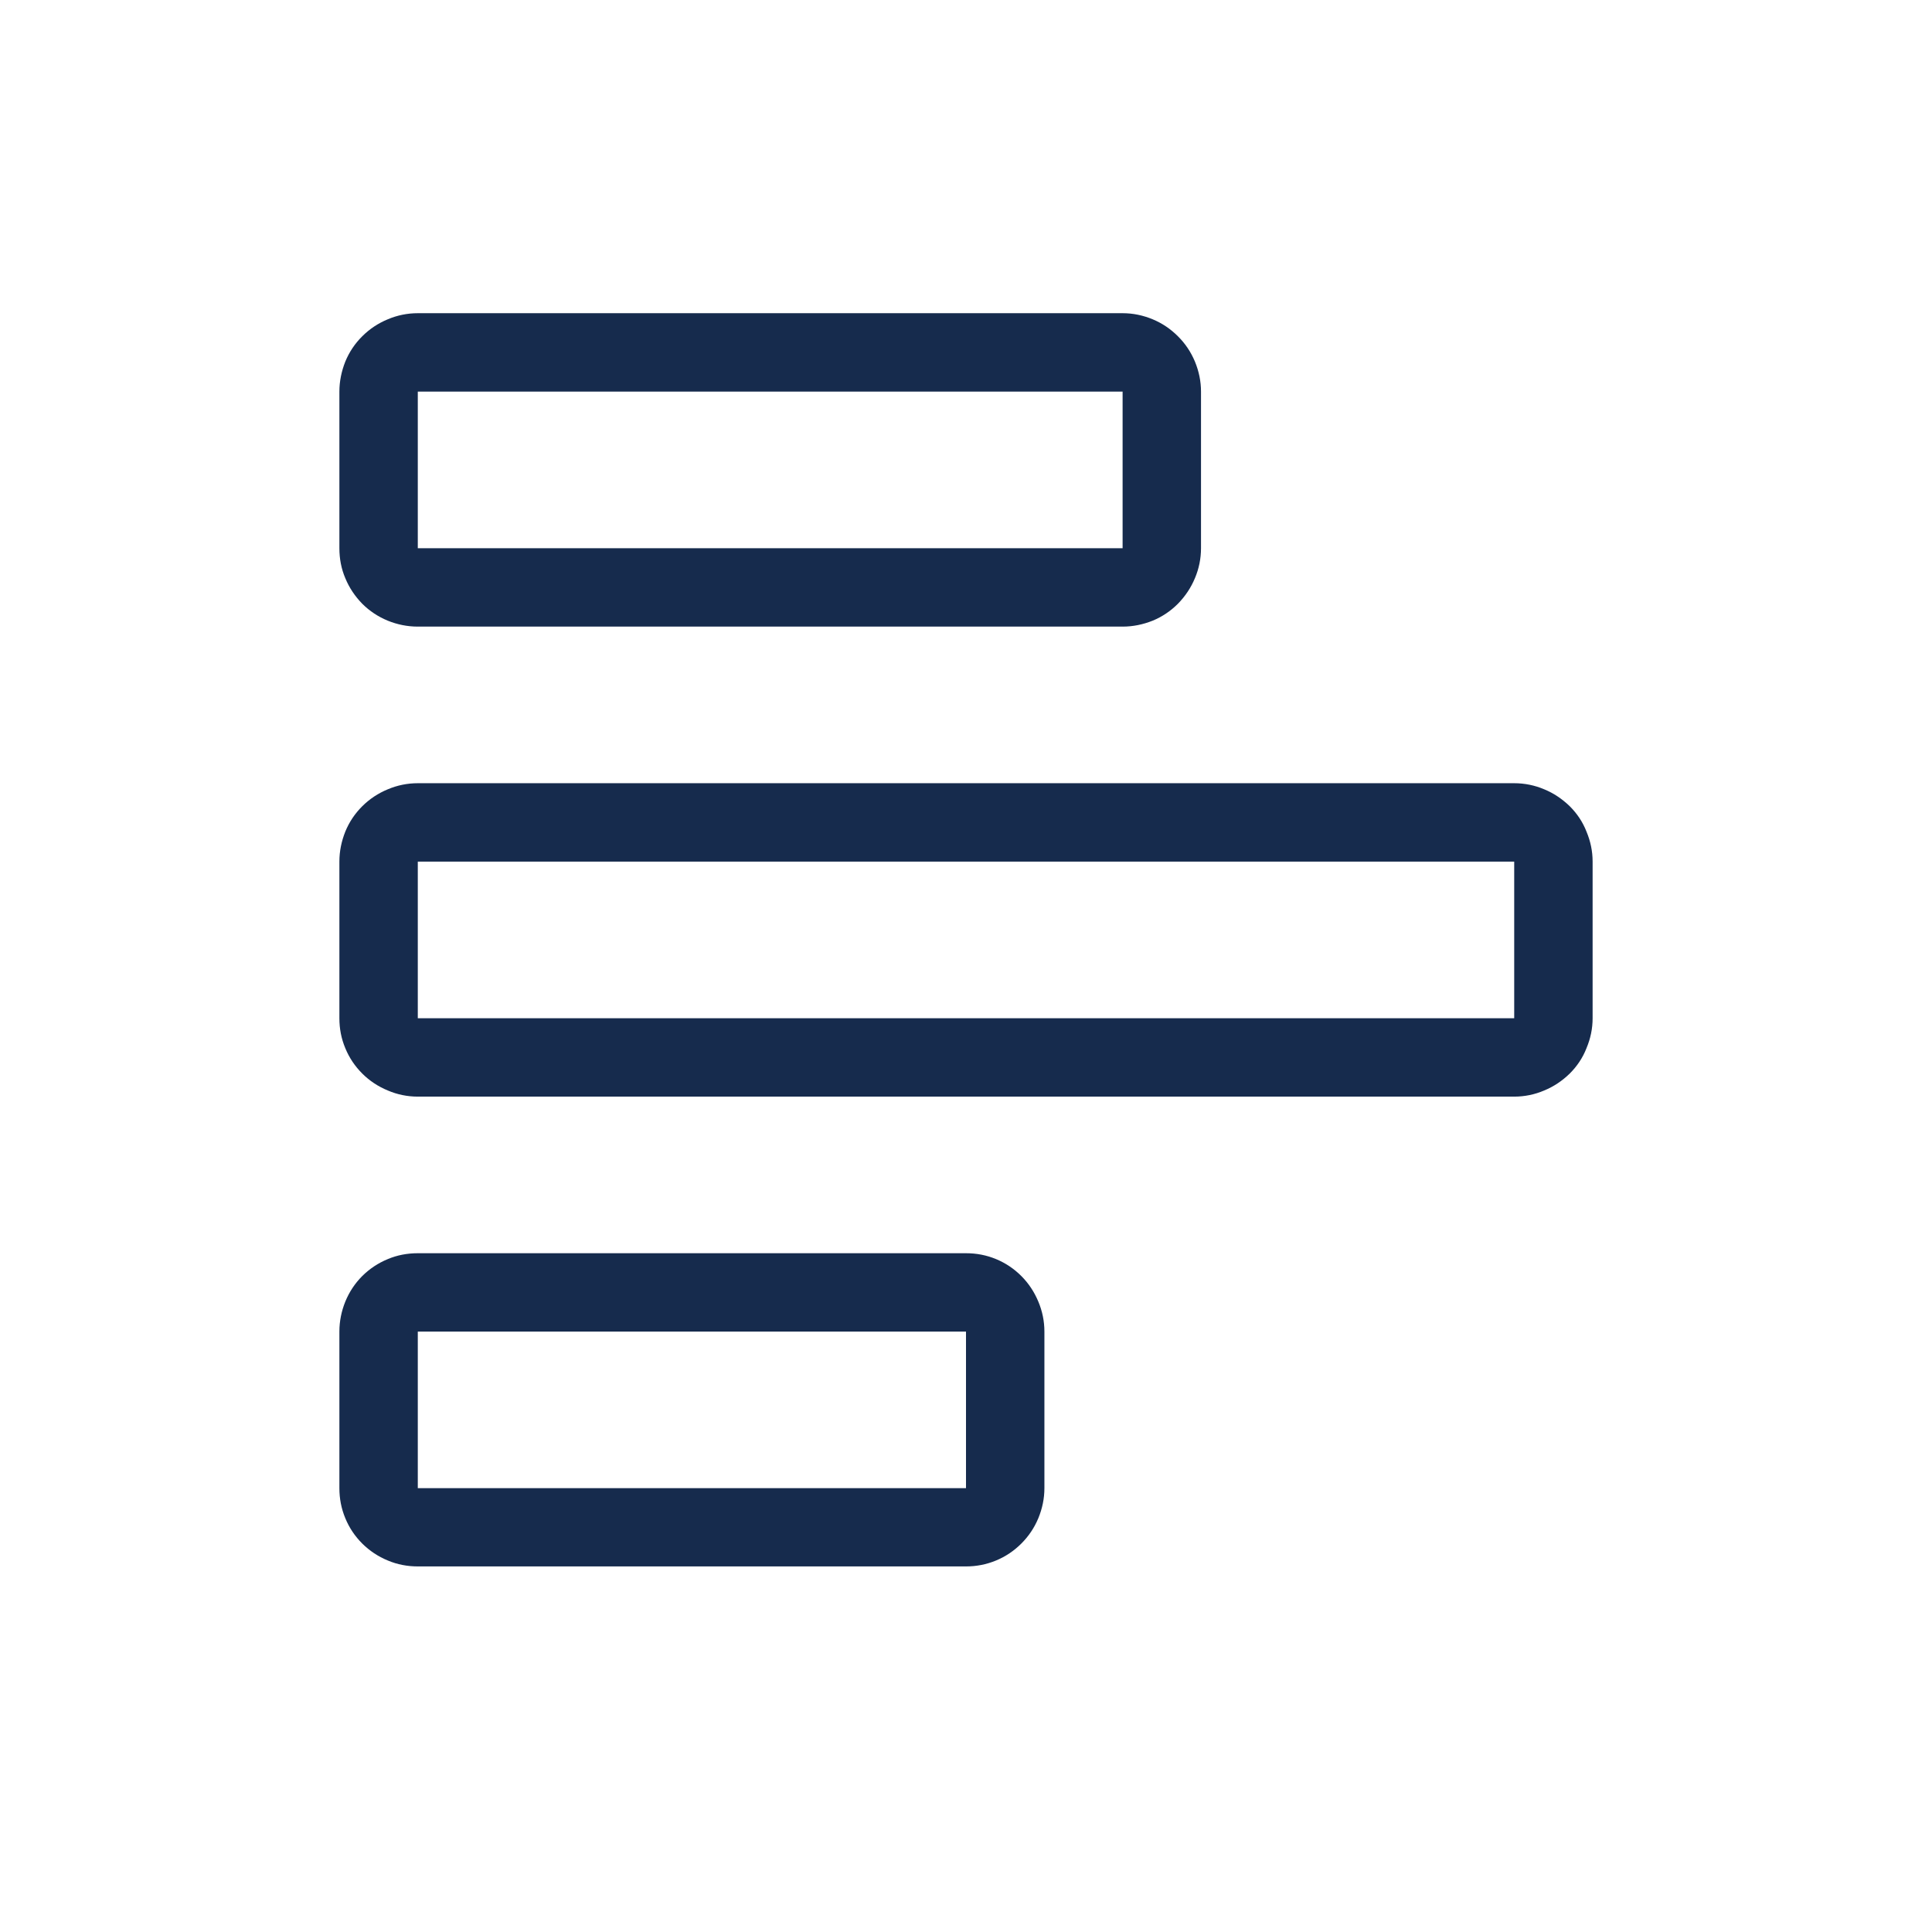 <svg xmlns="http://www.w3.org/2000/svg" xmlns:xlink="http://www.w3.org/1999/xlink" width="48" zoomAndPan="magnify" viewBox="0 0 36 36" height="48" preserveAspectRatio="xMidYMid meet" version="1.0"><path fill="#162b4d" d="M 18 24.812 L 18 27.73 L 7.785 27.73 L 7.785 24.812 L 18 24.812 M 7.785 23.352 C 7.59 23.352 7.402 23.387 7.227 23.461 C 7.047 23.535 6.887 23.641 6.75 23.777 C 6.613 23.914 6.508 24.074 6.434 24.254 C 6.363 24.43 6.324 24.617 6.324 24.812 L 6.324 27.73 C 6.324 27.922 6.359 28.109 6.434 28.289 C 6.508 28.469 6.613 28.625 6.75 28.762 C 6.887 28.898 7.047 29.004 7.227 29.078 C 7.402 29.152 7.59 29.188 7.785 29.188 L 18 29.188 C 18.195 29.188 18.379 29.152 18.559 29.078 C 18.738 29.004 18.895 28.898 19.031 28.762 C 19.168 28.625 19.273 28.469 19.348 28.289 C 19.422 28.109 19.461 27.922 19.461 27.73 L 19.461 24.812 C 19.461 24.617 19.422 24.43 19.348 24.254 C 19.273 24.074 19.168 23.914 19.031 23.777 C 18.895 23.641 18.738 23.535 18.559 23.461 C 18.379 23.387 18.195 23.352 18 23.352 Z M 7.785 23.352 " fill-opacity="1" fill-rule="nonzero"/><path fill="#162b4d" d="M 28.215 16.055 L 28.215 18.973 L 7.785 18.973 L 7.785 16.055 L 28.215 16.055 M 7.785 14.594 C 7.59 14.594 7.402 14.633 7.227 14.707 C 7.047 14.781 6.887 14.887 6.75 15.023 C 6.613 15.16 6.508 15.316 6.434 15.496 C 6.363 15.676 6.324 15.859 6.324 16.055 L 6.324 18.973 C 6.324 19.168 6.359 19.352 6.434 19.531 C 6.508 19.711 6.613 19.867 6.75 20.004 C 6.887 20.141 7.047 20.246 7.227 20.32 C 7.402 20.395 7.59 20.434 7.785 20.434 L 28.215 20.434 C 28.41 20.434 28.598 20.395 28.773 20.32 C 28.953 20.246 29.109 20.141 29.25 20.004 C 29.387 19.867 29.492 19.711 29.562 19.531 C 29.637 19.352 29.676 19.168 29.676 18.973 L 29.676 16.055 C 29.676 15.859 29.637 15.676 29.562 15.496 C 29.492 15.316 29.387 15.16 29.25 15.023 C 29.109 14.887 28.953 14.781 28.773 14.707 C 28.598 14.633 28.41 14.594 28.215 14.594 Z M 7.785 14.594 " fill-opacity="1" fill-rule="nonzero"/><path fill="#162b4d" d="M 20.918 7.297 L 20.918 10.215 L 7.785 10.215 L 7.785 7.297 L 20.918 7.297 M 7.785 5.836 C 7.59 5.836 7.402 5.875 7.227 5.949 C 7.047 6.023 6.887 6.129 6.75 6.266 C 6.613 6.402 6.508 6.559 6.434 6.738 C 6.363 6.918 6.324 7.105 6.324 7.297 L 6.324 10.215 C 6.324 10.41 6.359 10.598 6.434 10.773 C 6.508 10.953 6.613 11.109 6.75 11.25 C 6.887 11.387 7.047 11.492 7.227 11.566 C 7.402 11.637 7.59 11.676 7.785 11.676 L 20.918 11.676 C 21.113 11.676 21.297 11.637 21.477 11.566 C 21.656 11.492 21.812 11.387 21.949 11.25 C 22.086 11.109 22.191 10.953 22.266 10.773 C 22.34 10.598 22.379 10.41 22.379 10.215 L 22.379 7.297 C 22.379 7.105 22.34 6.918 22.266 6.738 C 22.191 6.559 22.086 6.402 21.949 6.266 C 21.812 6.129 21.656 6.023 21.477 5.949 C 21.297 5.875 21.113 5.836 20.918 5.836 Z M 7.785 5.836 " fill-opacity="1" fill-rule="nonzero"/></svg>